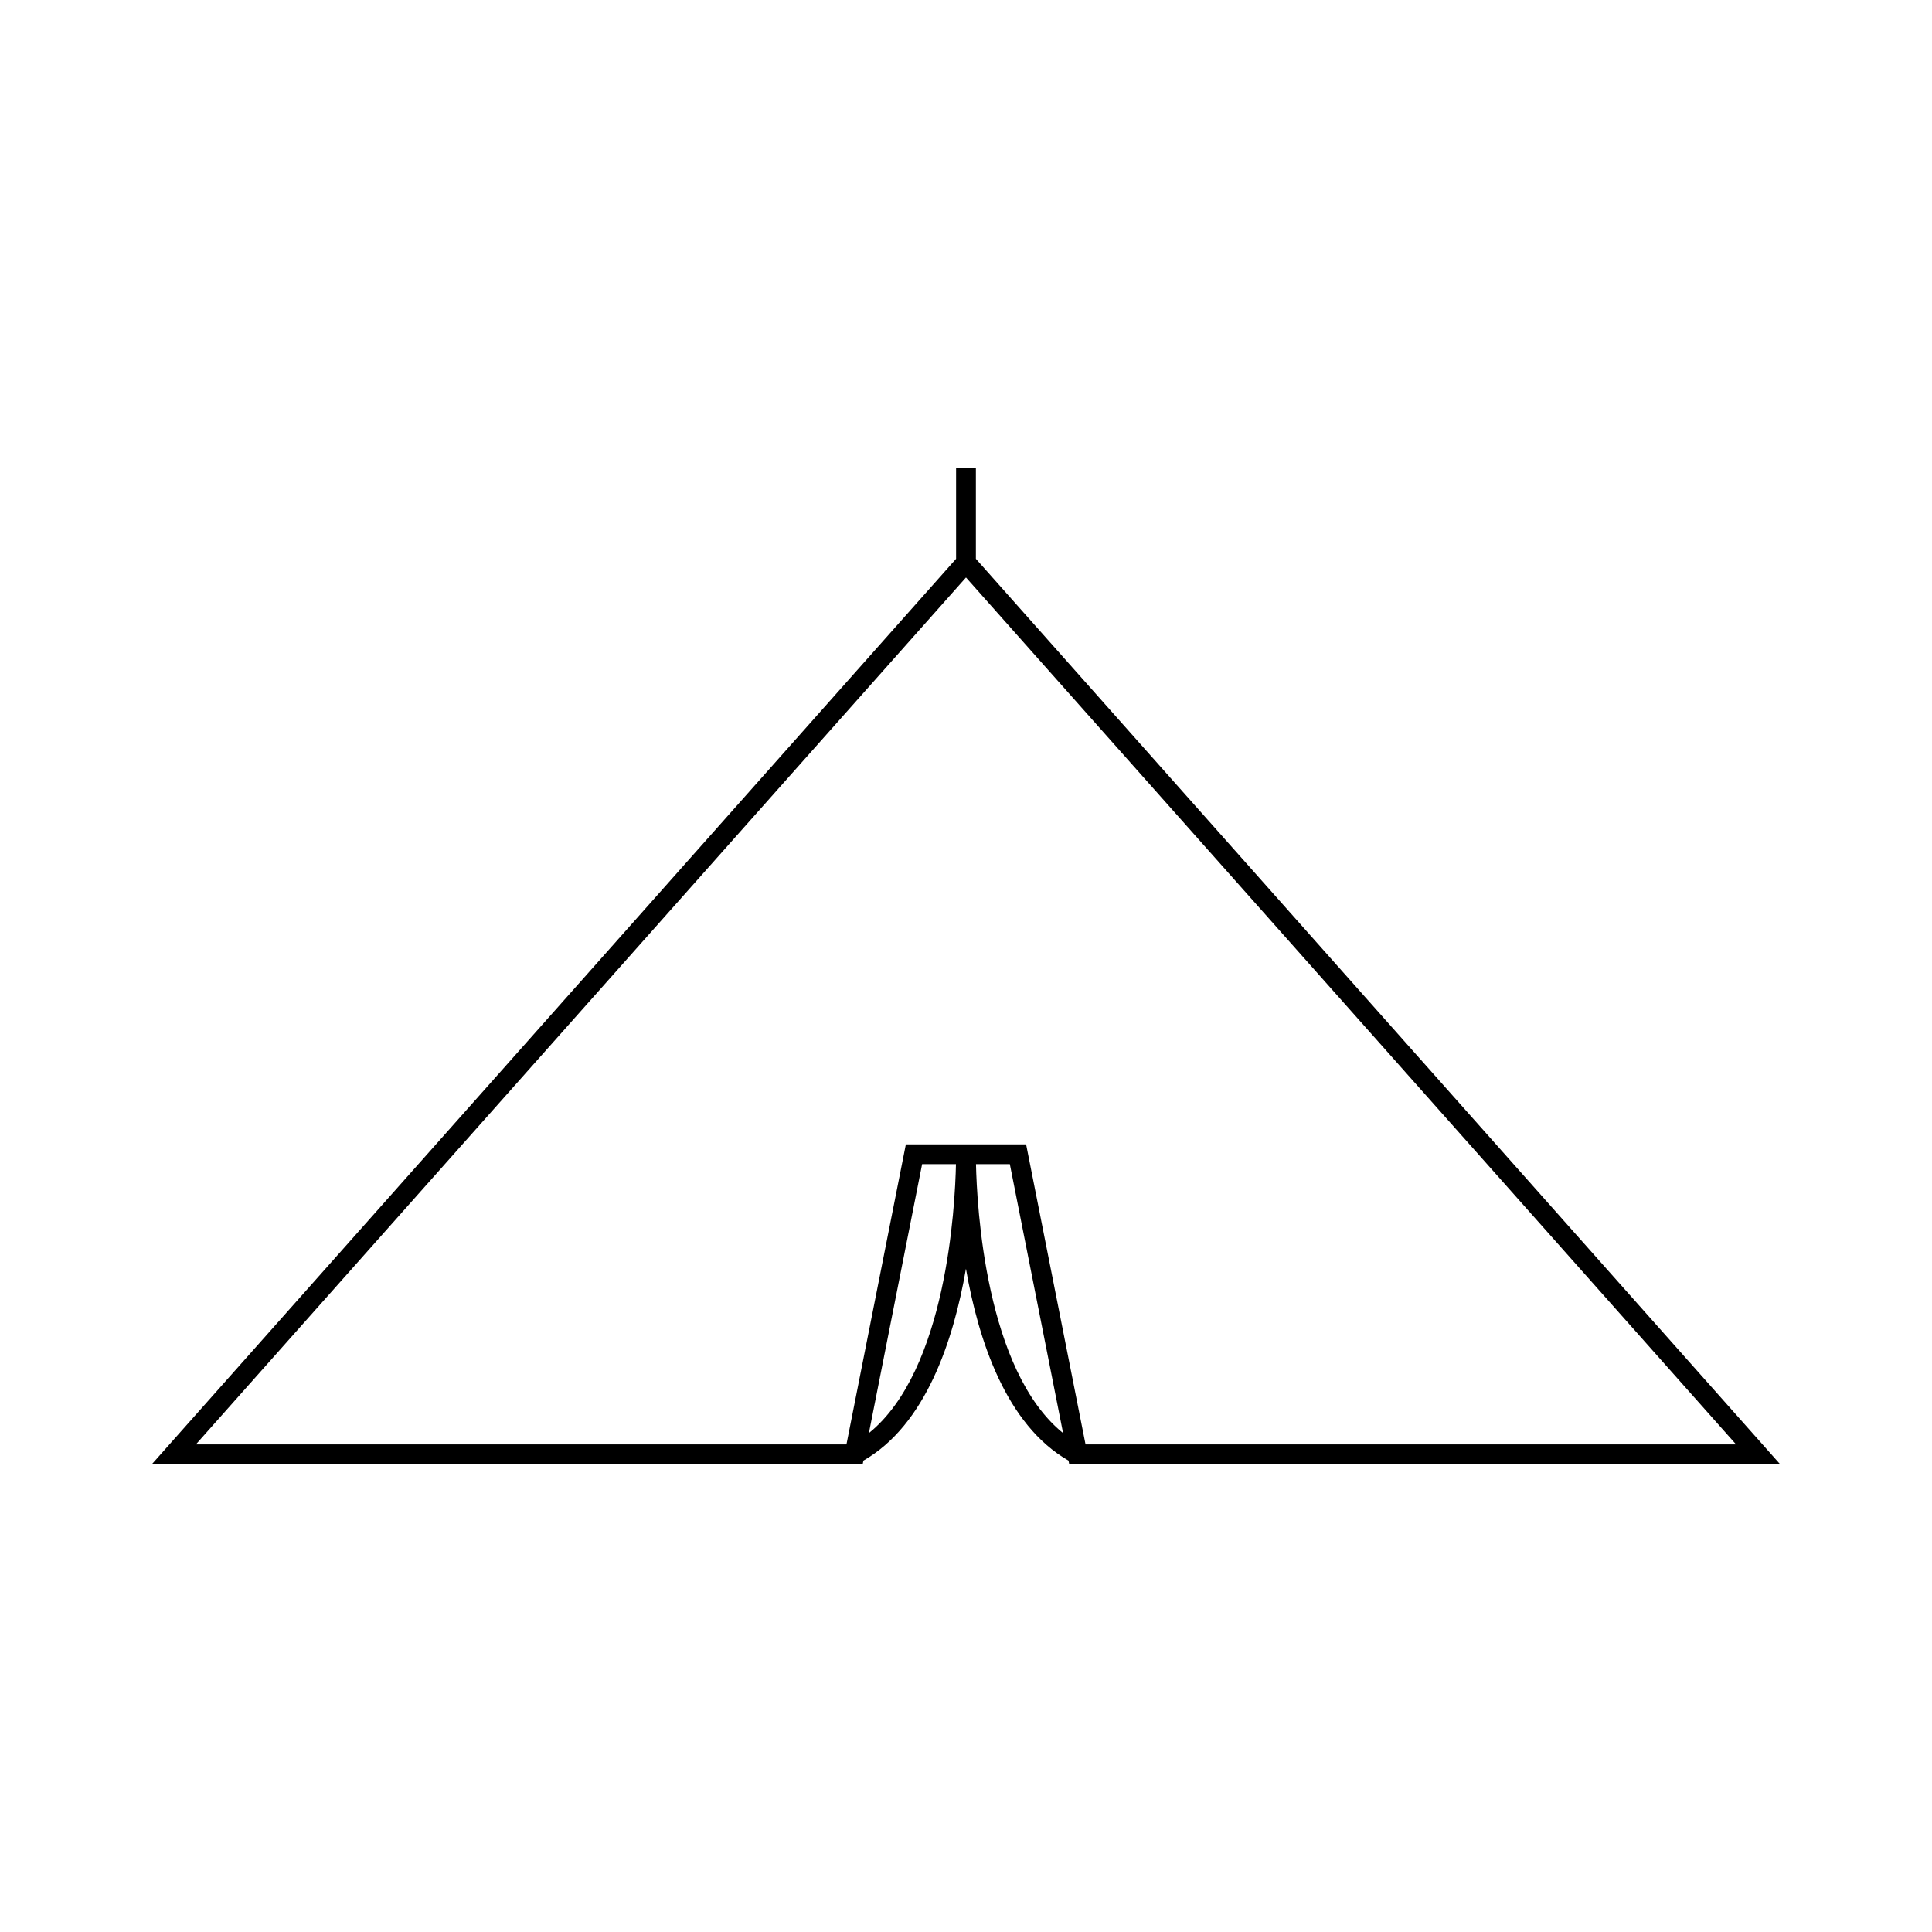 <?xml version="1.0" encoding="UTF-8"?>
<!-- The Best Svg Icon site in the world: iconSvg.co, Visit us! https://iconsvg.co -->
<svg fill="#000000" width="800px" height="800px" version="1.1" viewBox="144 144 512 512" xmlns="http://www.w3.org/2000/svg">
 <path d="m402.62 292.09v-24.125h-5.246v24.125l-213.14 239.95h188.39l0.188-0.965c16.516-9.43 23.895-31.891 27.176-50.844 3.285 18.949 10.664 41.418 27.18 50.844l0.188 0.965h188.4zm-28.355 231.7 14.105-71.273h8.969c-0.227 11.031-2.457 54.621-23.074 71.273zm28.383-71.273h8.969l14.113 71.277c-20.598-16.645-22.844-60.242-23.082-71.277zm13.281-5.25h-31.867l-15.742 79.52h-172.41l204.09-229.75 204.08 229.75h-172.4z"/>
</svg>